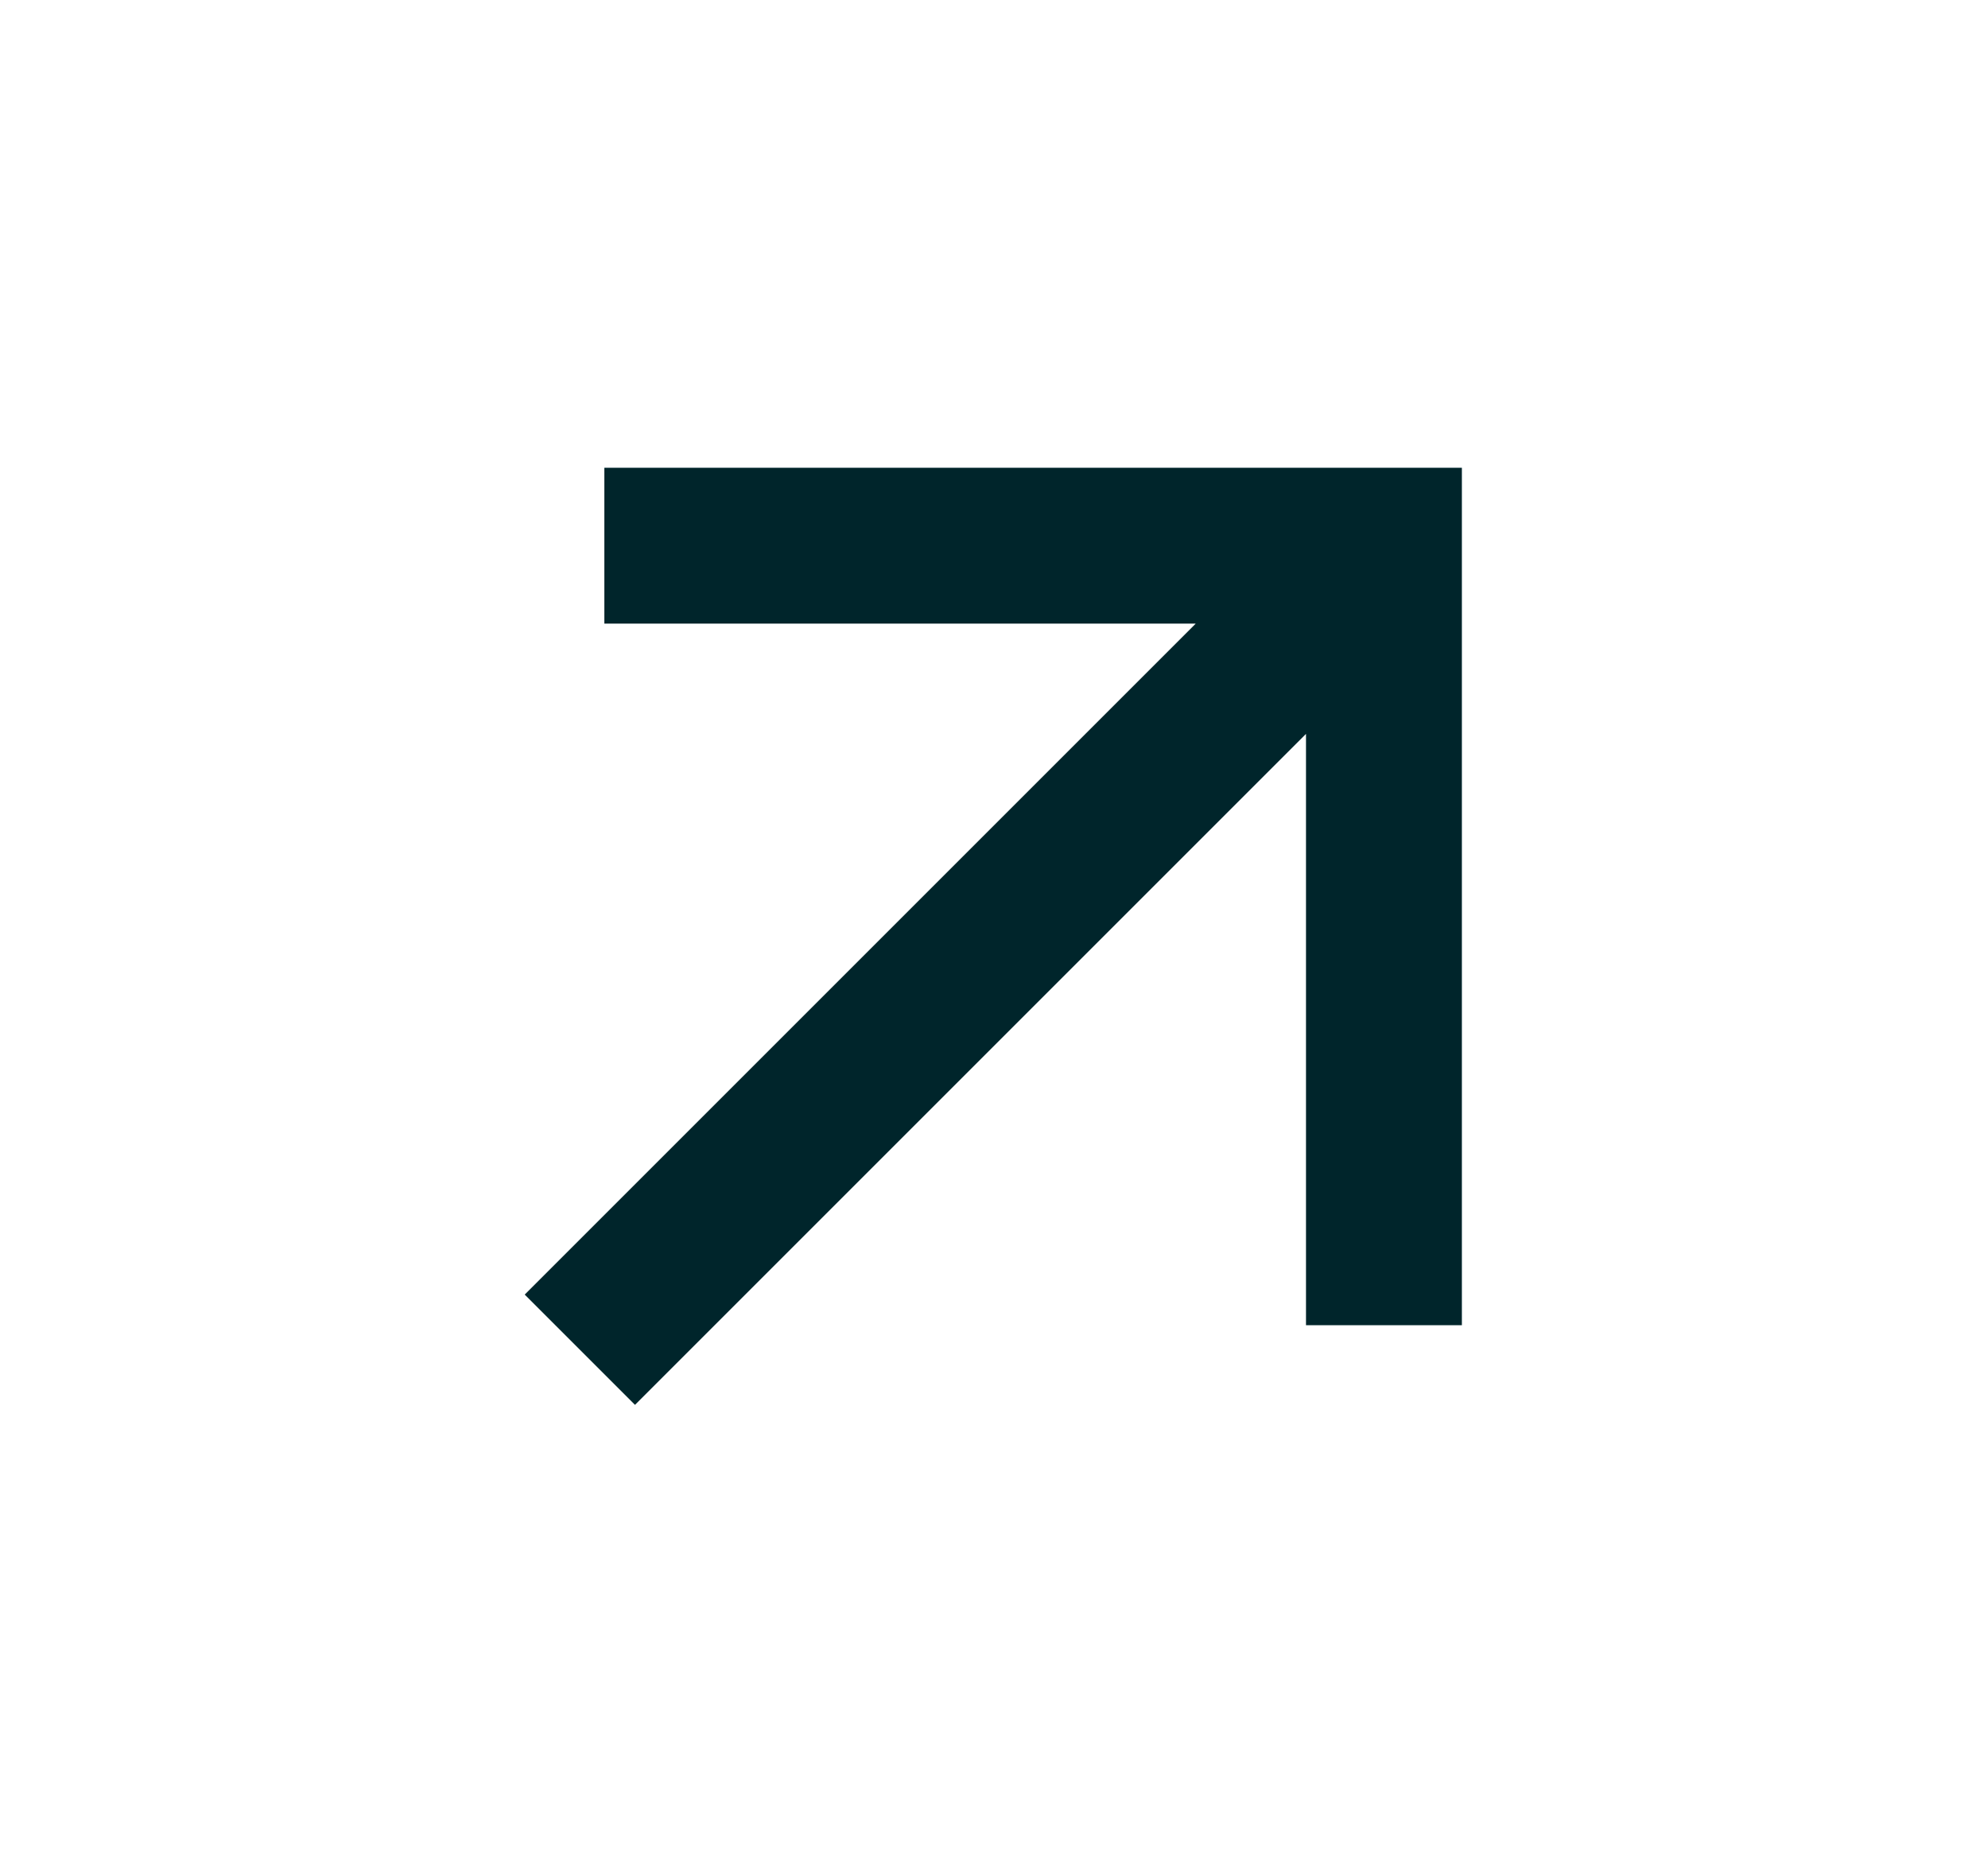 <svg width="17" height="16" viewBox="0 0 17 16" fill="none" xmlns="http://www.w3.org/2000/svg">
<path d="M11.168 6.276L5.43 12.014L4.487 11.071L10.225 5.333H5.168V4H12.501V11.333H11.168V6.276Z" fill="#00252B"/>
</svg>

